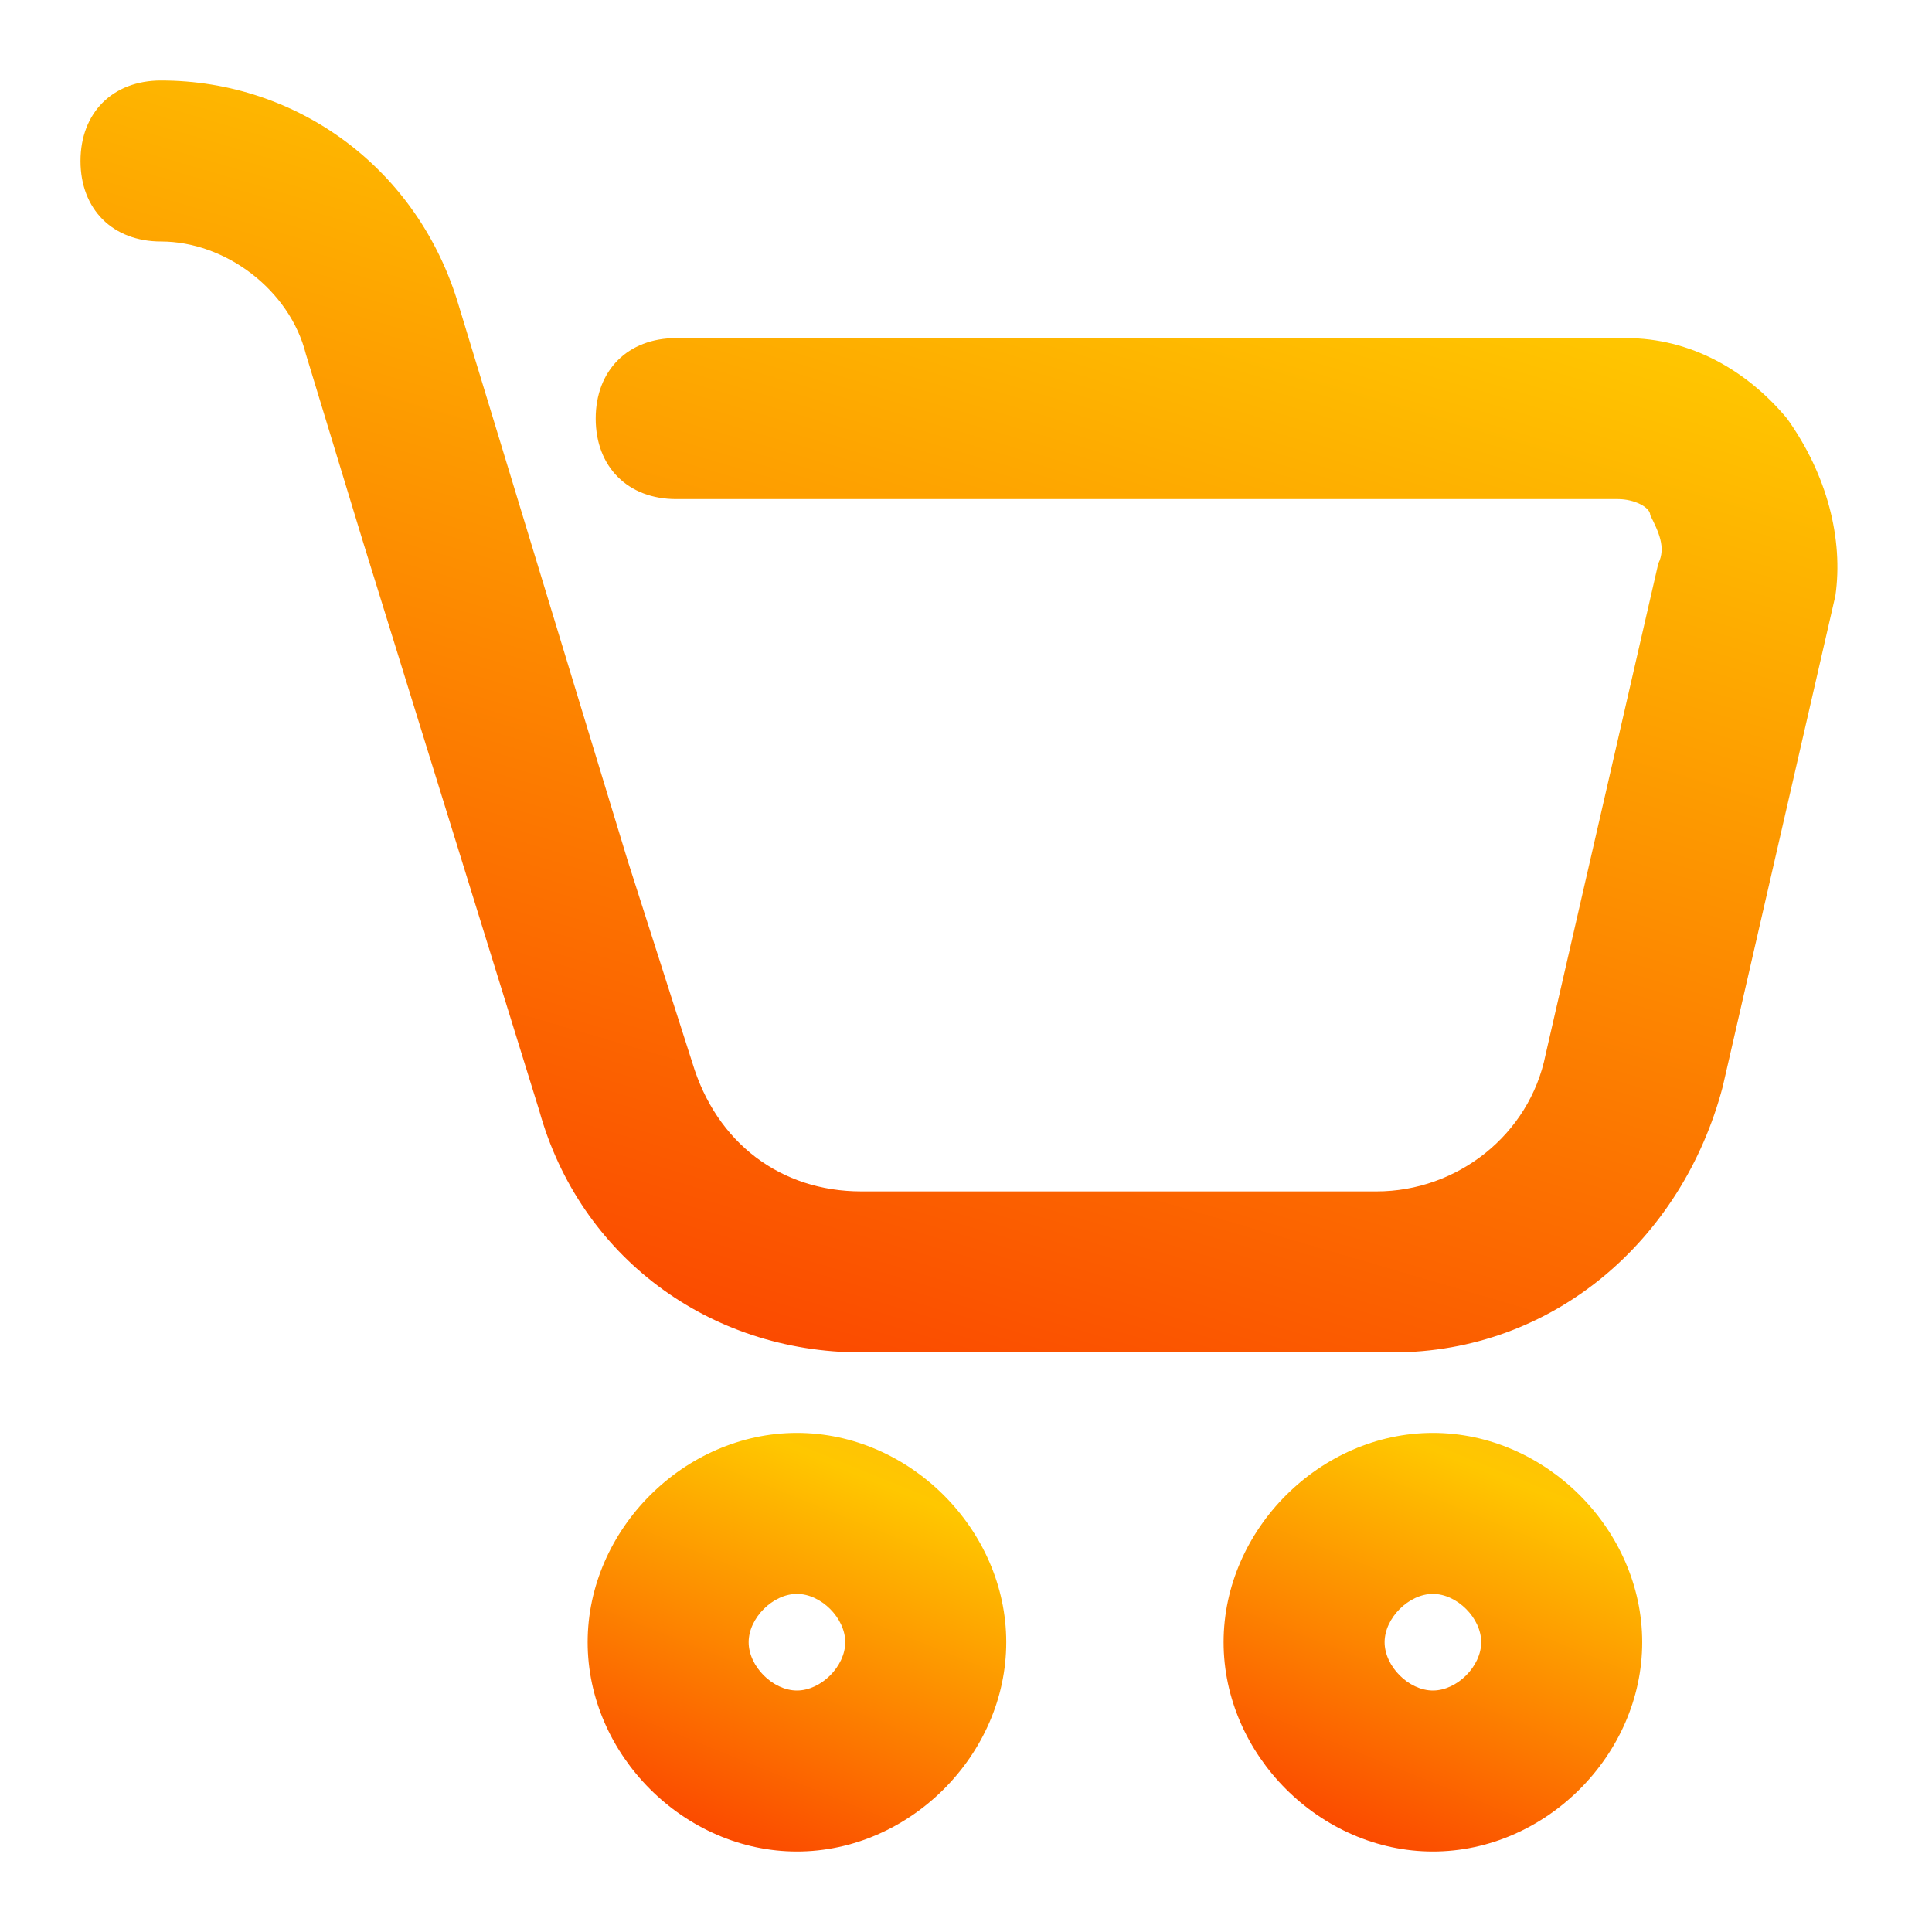 <?xml version="1.0" encoding="UTF-8"?> <svg xmlns="http://www.w3.org/2000/svg" width="48" height="48" viewBox="0 0 48 48" fill="none"> <path d="M44.4 10.4C43.4 9.2 42 8.4 40.4 8.4H16.8C15.6 8.4 14.8 9.2 14.8 10.4C14.8 11.6 15.6 12.4 16.8 12.4H40.2C40.6 12.4 41 12.6 41 12.8C41.2 13.2 41.4 13.6 41.2 14L38.4 26.2C38 28.2 36.2 29.6 34.2 29.6H21.4C19.4 29.6 17.8 28.4 17.2 26.4L15.6 21.4L11.4 7.6C10.4 4.2 7.4 2 4 2C2.8 2 2 2.8 2 4C2 5.2 2.8 6 4 6C5.6 6 7.2 7.2 7.6 8.8L9 13.4L13.4 27.6C14.4 31.2 17.6 33.6 21.4 33.6H34.6C38.6 33.6 41.8 30.8 42.8 27L45.6 14.8C45.8 13.4 45.4 11.8 44.4 10.4Z" fill="url(#paint0_linear_1702_24111)"></path> <path d="M19.8 35.6C17 35.6 14.6 38 14.6 40.8C14.6 43.6 17 46 19.8 46C22.6 46 25 43.6 25 40.8C25 38 22.6 35.6 19.8 35.6ZM19.8 42C19.2 42 18.6 41.4 18.6 40.8C18.6 40.2 19.2 39.6 19.8 39.6C20.4 39.6 21 40.2 21 40.8C21 41.4 20.4 42 19.8 42Z" fill="url(#paint1_linear_1702_24111)"></path> <path d="M35.6 35.6C32.8 35.6 30.4 38 30.4 40.8C30.4 43.6 32.8 46 35.6 46C38.4 46 40.8 43.6 40.8 40.8C40.8 38 38.4 35.6 35.6 35.6ZM35.6 42C35 42 34.4 41.4 34.4 40.8C34.4 40.2 35 39.6 35.6 39.6C36.2 39.6 36.8 40.2 36.8 40.8C36.8 41.4 36.2 42 35.6 42Z" fill="url(#paint2_linear_1702_24111)"></path> <defs> <linearGradient id="paint0_linear_1702_24111" x1="100.894" y1="76.062" x2="234.983" y2="-381.924" gradientUnits="userSpaceOnUse"> <stop stop-color="#F80000"></stop> <stop offset="0.101" stop-color="#FFC700"></stop> <stop offset="0.299" stop-color="#FC56B8"></stop> <stop offset="0.501" stop-color="#712BFB"></stop> <stop offset="0.696" stop-color="#0085FF"></stop> <stop offset="0.908" stop-color="#00ECC0"></stop> </linearGradient> <linearGradient id="paint1_linear_1702_24111" x1="38.163" y1="59.975" x2="95.043" y2="-80.671" gradientUnits="userSpaceOnUse"> <stop stop-color="#F80000"></stop> <stop offset="0.101" stop-color="#FFC700"></stop> <stop offset="0.299" stop-color="#FC56B8"></stop> <stop offset="0.501" stop-color="#712BFB"></stop> <stop offset="0.696" stop-color="#0085FF"></stop> <stop offset="0.908" stop-color="#00ECC0"></stop> </linearGradient> <linearGradient id="paint2_linear_1702_24111" x1="53.962" y1="59.975" x2="110.843" y2="-80.671" gradientUnits="userSpaceOnUse"> <stop stop-color="#F80000"></stop> <stop offset="0.101" stop-color="#FFC700"></stop> <stop offset="0.299" stop-color="#FC56B8"></stop> <stop offset="0.501" stop-color="#712BFB"></stop> <stop offset="0.696" stop-color="#0085FF"></stop> <stop offset="0.908" stop-color="#00ECC0"></stop> </linearGradient> </defs> </svg> 
